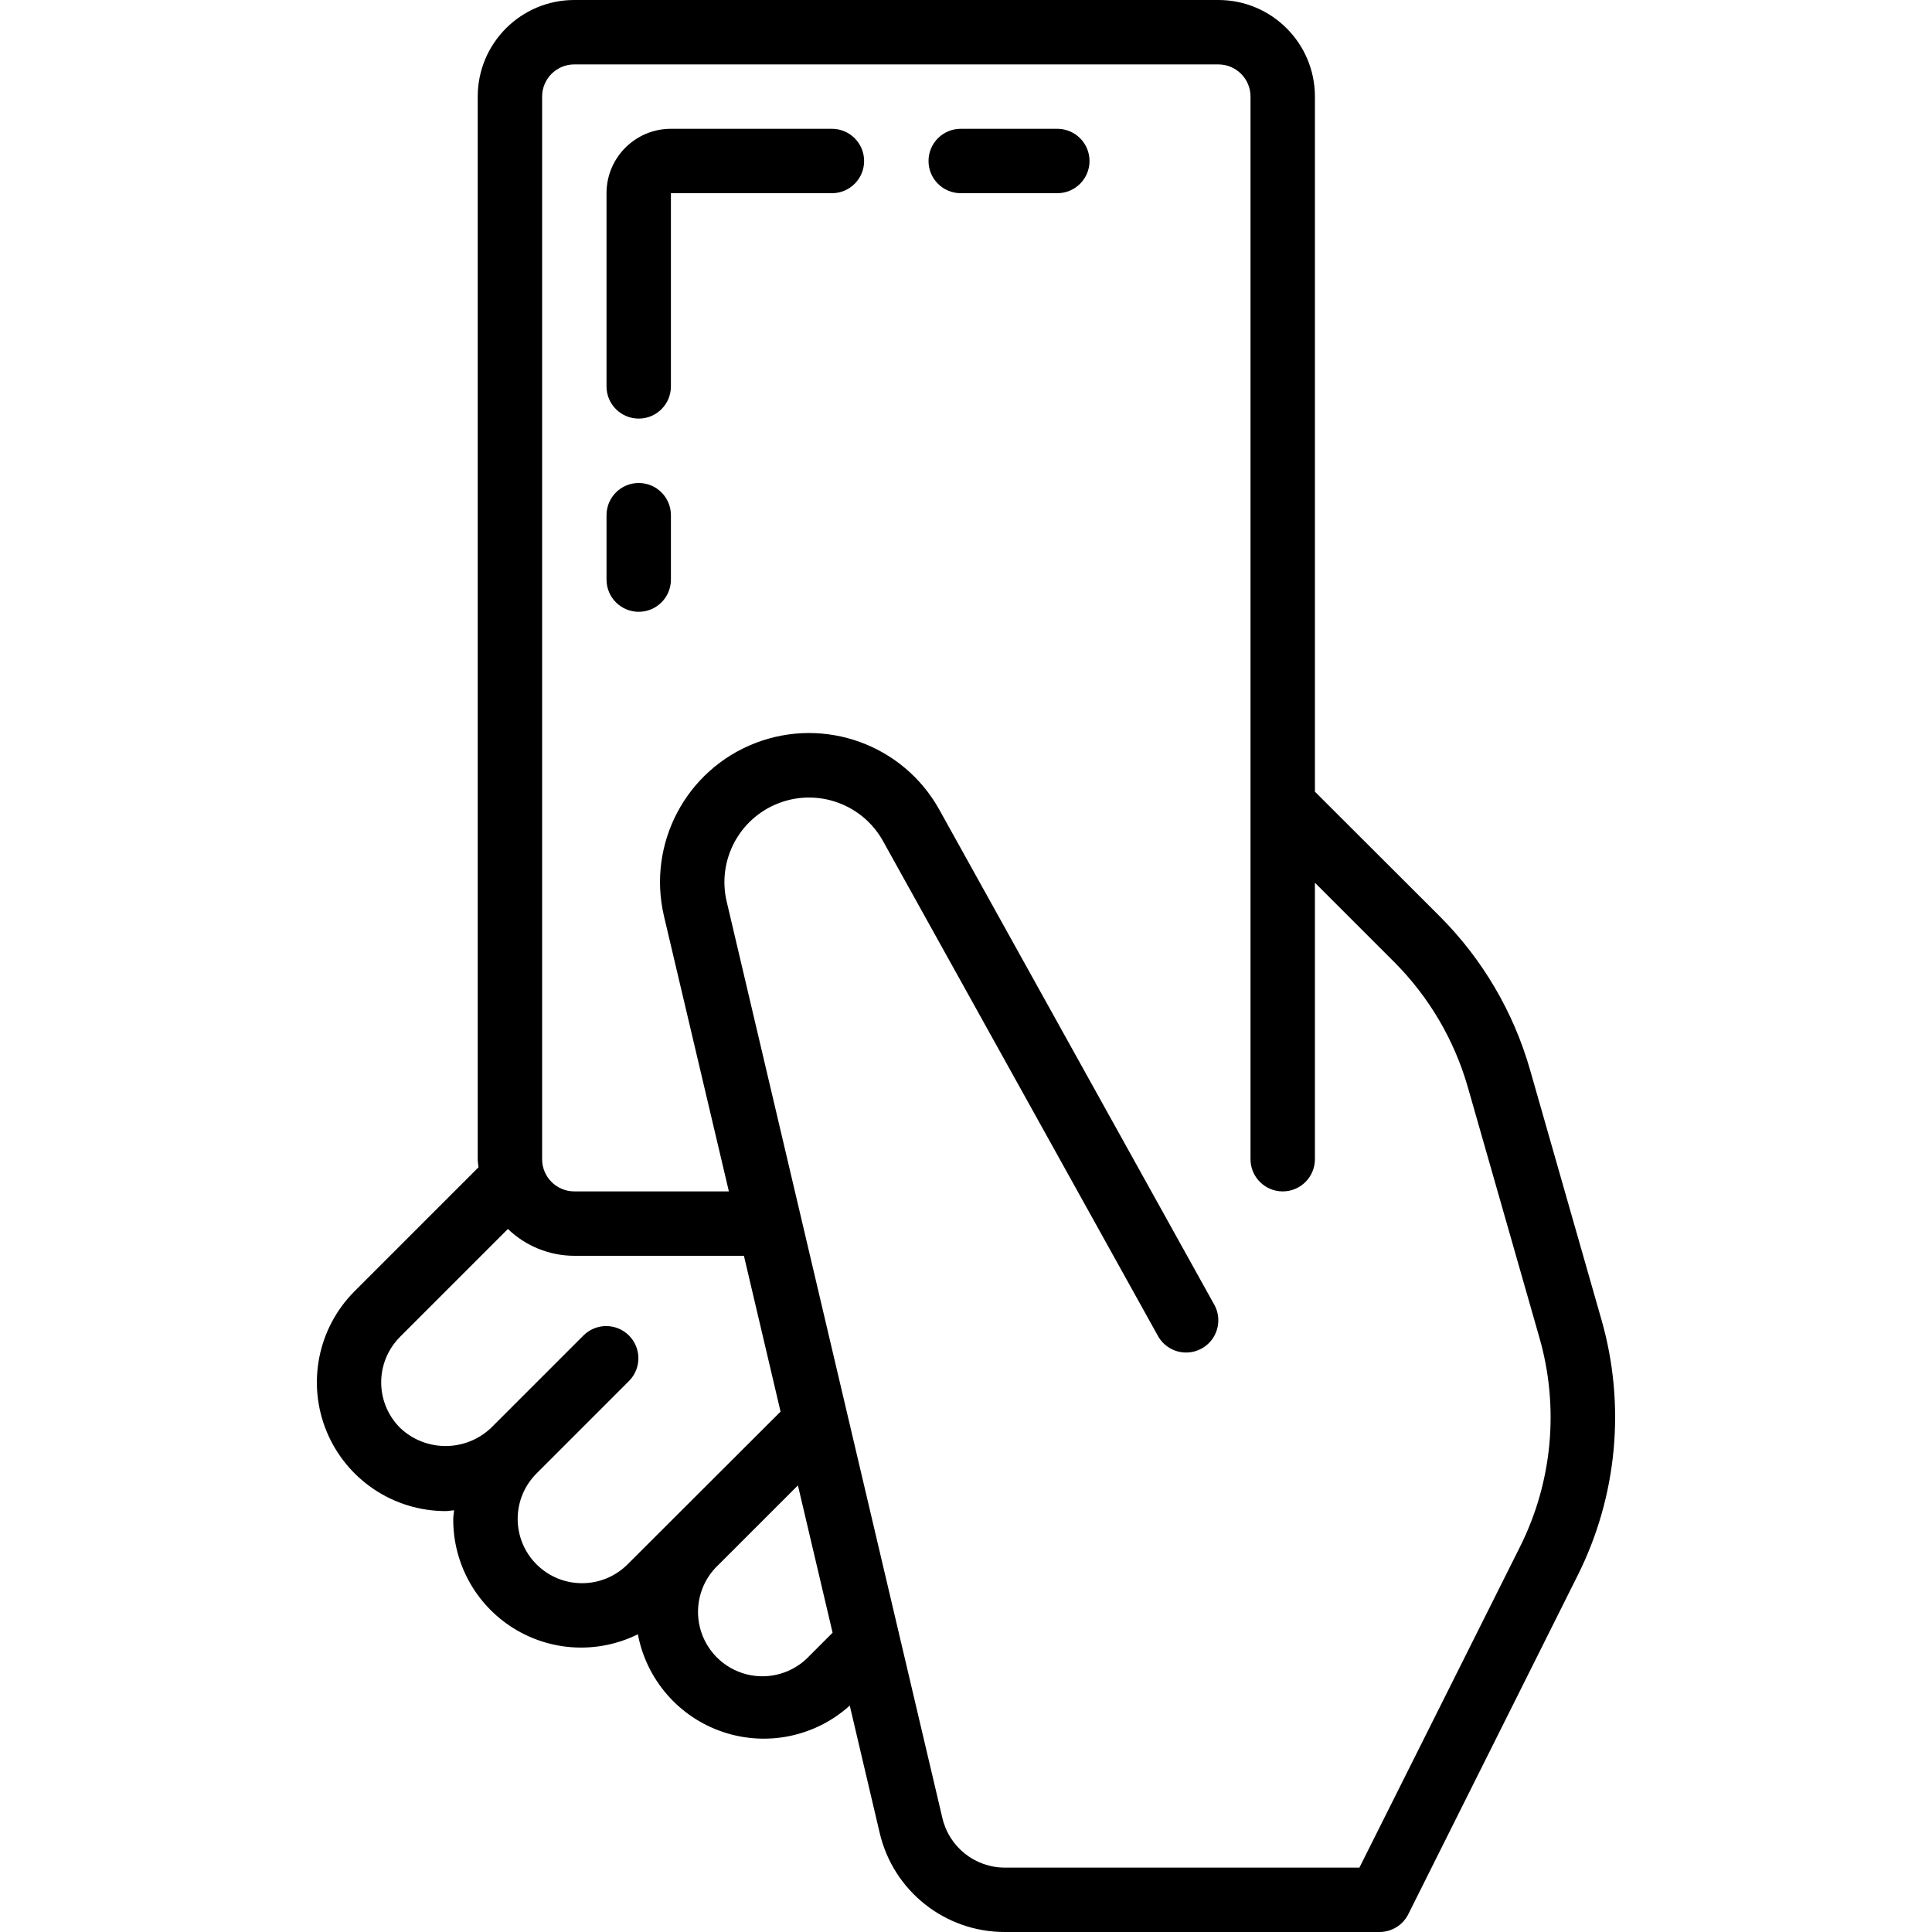 <?xml version="1.0" encoding="UTF-8"?> <!-- Generator: Adobe Illustrator 21.0.0, SVG Export Plug-In . SVG Version: 6.00 Build 0) --> <svg xmlns="http://www.w3.org/2000/svg" xmlns:xlink="http://www.w3.org/1999/xlink" version="1.1" id="Capa_1" x="0px" y="0px" viewBox="0 0 512 512" style="enable-background:new 0 0 512 512;" xml:space="preserve"> <g> <g> <g> <path d="M424.405,349.739l-18.944-66.287c-4.398-15.336-12.619-29.304-23.893-40.593l-33.101-33.058V25.6 c0-14.138-11.461-25.6-25.6-25.6H152.201c-14.138,0-25.6,11.461-25.6,25.6v281.6c0,0.734,0.154,1.425,0.213,2.142l-32.922,32.922 c-9.71,9.775-12.591,24.428-7.305,37.151c5.286,12.723,17.703,21.021,31.48,21.038c0.776,0,1.51-0.171,2.278-0.222 c-0.06,0.768-0.23,1.51-0.23,2.287c-0.077,11.761,5.951,22.721,15.925,28.955c9.974,6.234,22.467,6.85,33.005,1.628 c2.279,12.071,10.899,21.971,22.542,25.889c11.643,3.918,24.494,1.242,33.607-6.996l7.919,33.69 c3.585,15.447,17.371,26.365,33.229,26.317h99.192c3.25,0.018,6.227-1.812,7.68-4.719l44.885-89.779 C428.621,396.503,430.872,372.318,424.405,349.739z M166.306,414.575c-6.643,6.631-17.393,6.654-24.064,0.051 c-3.233-3.196-5.053-7.554-5.053-12.1s1.819-8.904,5.053-12.1l24.542-24.542c3.234-3.348,3.188-8.671-0.104-11.962 c-3.292-3.292-8.614-3.338-11.962-0.104l-24.576,24.576c-6.737,6.399-17.3,6.422-24.064,0.051 c-3.229-3.188-5.051-7.534-5.061-12.073c-0.01-4.538,1.794-8.892,5.01-12.094h-0.017l28.587-28.587 c4.731,4.552,11.039,7.099,17.604,7.108h44.945l9.711,41.293L166.306,414.575z M214.605,438.724 c-4.243,4.61-10.672,6.525-16.747,4.987c-6.074-1.538-10.817-6.281-12.355-12.355c-1.538-6.074,0.376-12.503,4.987-16.747 l20.966-20.966l9.19,39.04L214.605,438.724z M402.825,409.899l-42.564,85.035h-93.918c-7.927,0.025-14.818-5.435-16.606-13.158 L192.58,238.933c-2.571-10.9,3.293-22.025,13.737-26.065s22.269,0.246,27.7,10.039l72.858,131.14 c1.482,2.664,4.272,4.336,7.321,4.385s5.891-1.532,7.458-4.147c1.567-2.615,1.619-5.868,0.138-8.533l-72.858-131.166 c-9.57-17.235-30.385-24.773-48.772-17.662c-18.387,7.111-28.714,26.693-24.197,45.882l17.195,72.926h-40.96 c-4.713,0-8.533-3.82-8.533-8.533V25.6c0-4.713,3.82-8.533,8.533-8.533h170.667c4.713,0,8.533,3.82,8.533,8.533v281.6 c0,4.713,3.82,8.533,8.533,8.533s8.533-3.82,8.533-8.533v-73.267l21.001,21.001c9.222,9.235,15.944,20.664,19.533,33.212 l18.944,66.287C413.259,372.908,411.431,392.707,402.825,409.899z"></path> <path d="M220.467,34.133h-42.667c-9.426,0-17.067,7.641-17.067,17.067v51.2c0,4.713,3.82,8.533,8.533,8.533 s8.533-3.82,8.533-8.533V51.2h42.667c4.713,0,8.533-3.82,8.533-8.533S225.18,34.133,220.467,34.133z"></path> <path d="M280.201,34.133h-25.6c-4.713,0-8.533,3.82-8.533,8.533s3.82,8.533,8.533,8.533h25.6c4.713,0,8.533-3.82,8.533-8.533 S284.913,34.133,280.201,34.133z"></path> <path d="M169.267,128c-4.713,0-8.533,3.82-8.533,8.533V153.6c0,4.713,3.82,8.533,8.533,8.533s8.533-3.821,8.533-8.533v-17.067 C177.801,131.82,173.98,128,169.267,128z"></path> </g> </g> </g> <g> </g> <g> </g> <g> </g> <g> </g> <g> </g> <g> </g> <g> </g> <g> </g> <g> </g> <g> </g> <g> </g> <g> </g> <g> </g> <g> </g> <g> </g> </svg> 